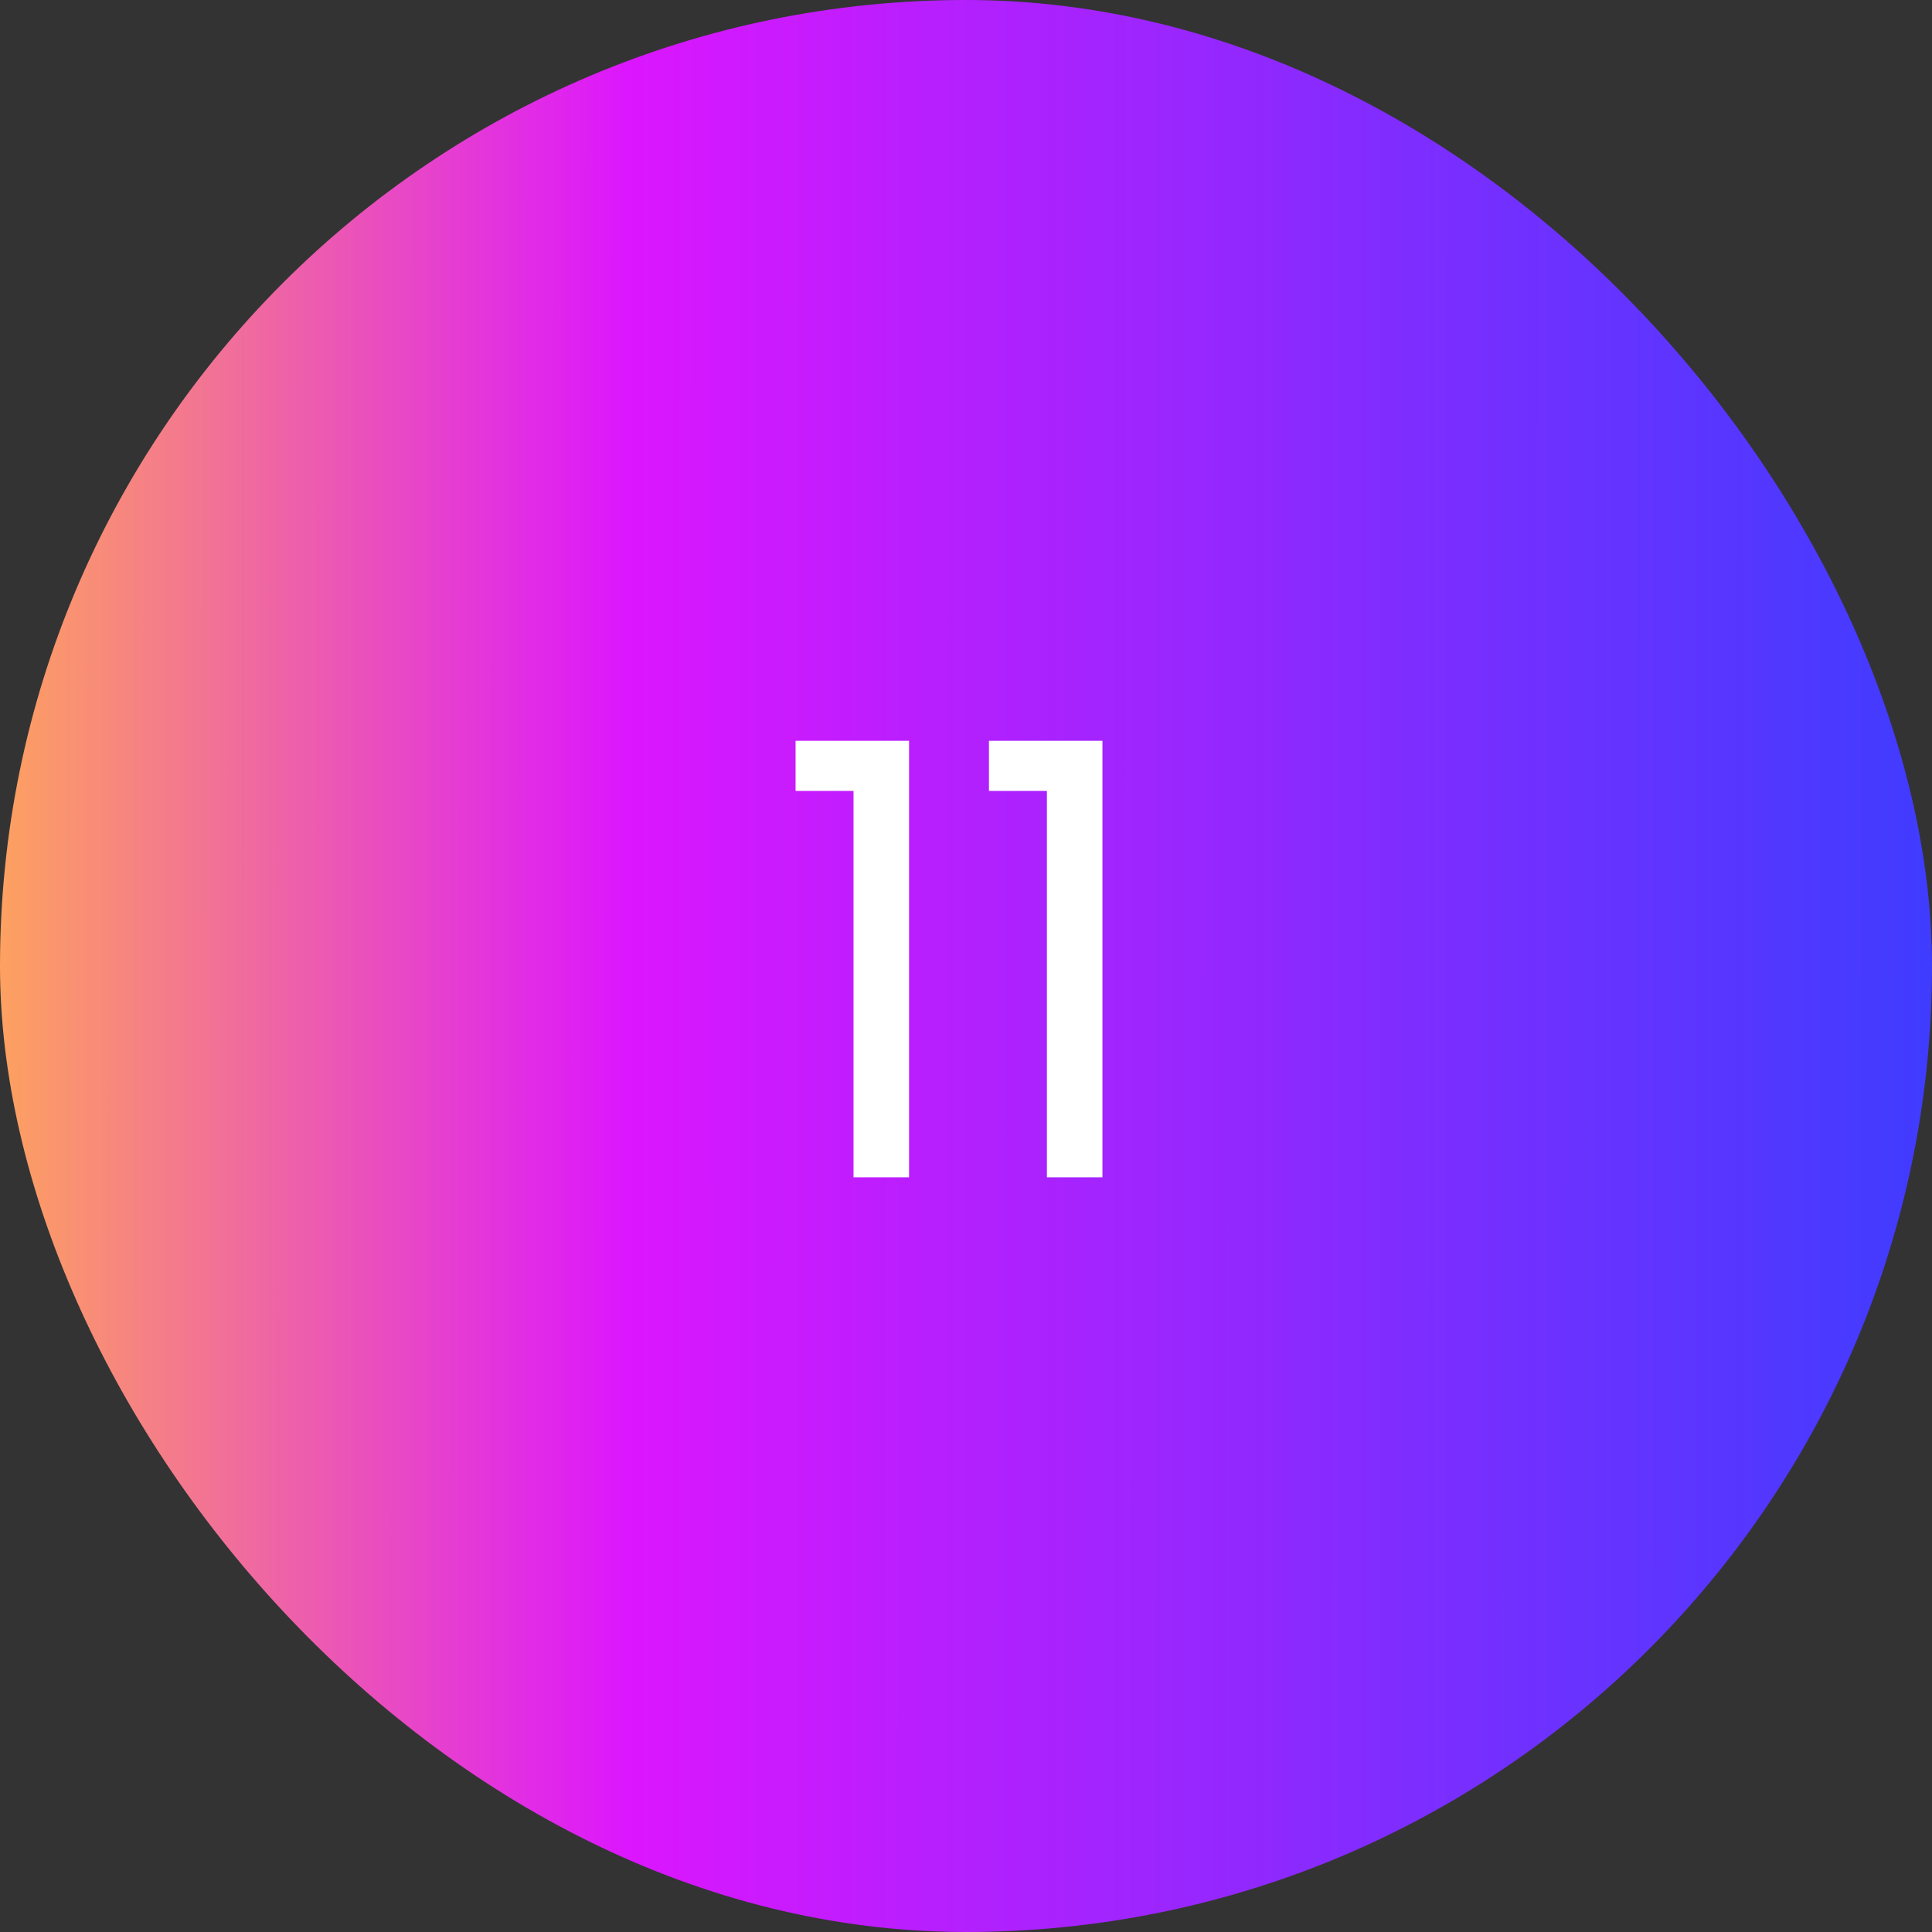 <svg xmlns="http://www.w3.org/2000/svg" width="64" height="64" viewBox="0 0 64 64" fill="none"><rect x="0" y="0" width="64" height="64" fill="#333333" stroke="none"/><rect width="64" height="64" rx="32" fill="url(#paint0_linear_735_1703)"></rect><path d="M26.354 26.2V24.54H30.114V39H28.274V26.2H26.354ZM32.76 26.2V24.54H36.52V39H34.68V26.2H32.76Z" fill="white"></path><defs><linearGradient id="paint0_linear_735_1703" x1="3.4543e-09" y1="32" x2="64" y2="32.025" gradientUnits="userSpaceOnUse"><stop stop-color="#FDA160"></stop><stop offset="0.325" stop-color="#DC16FE"></stop><stop offset="1" stop-color="#3F3CFF"></stop></linearGradient></defs></svg>